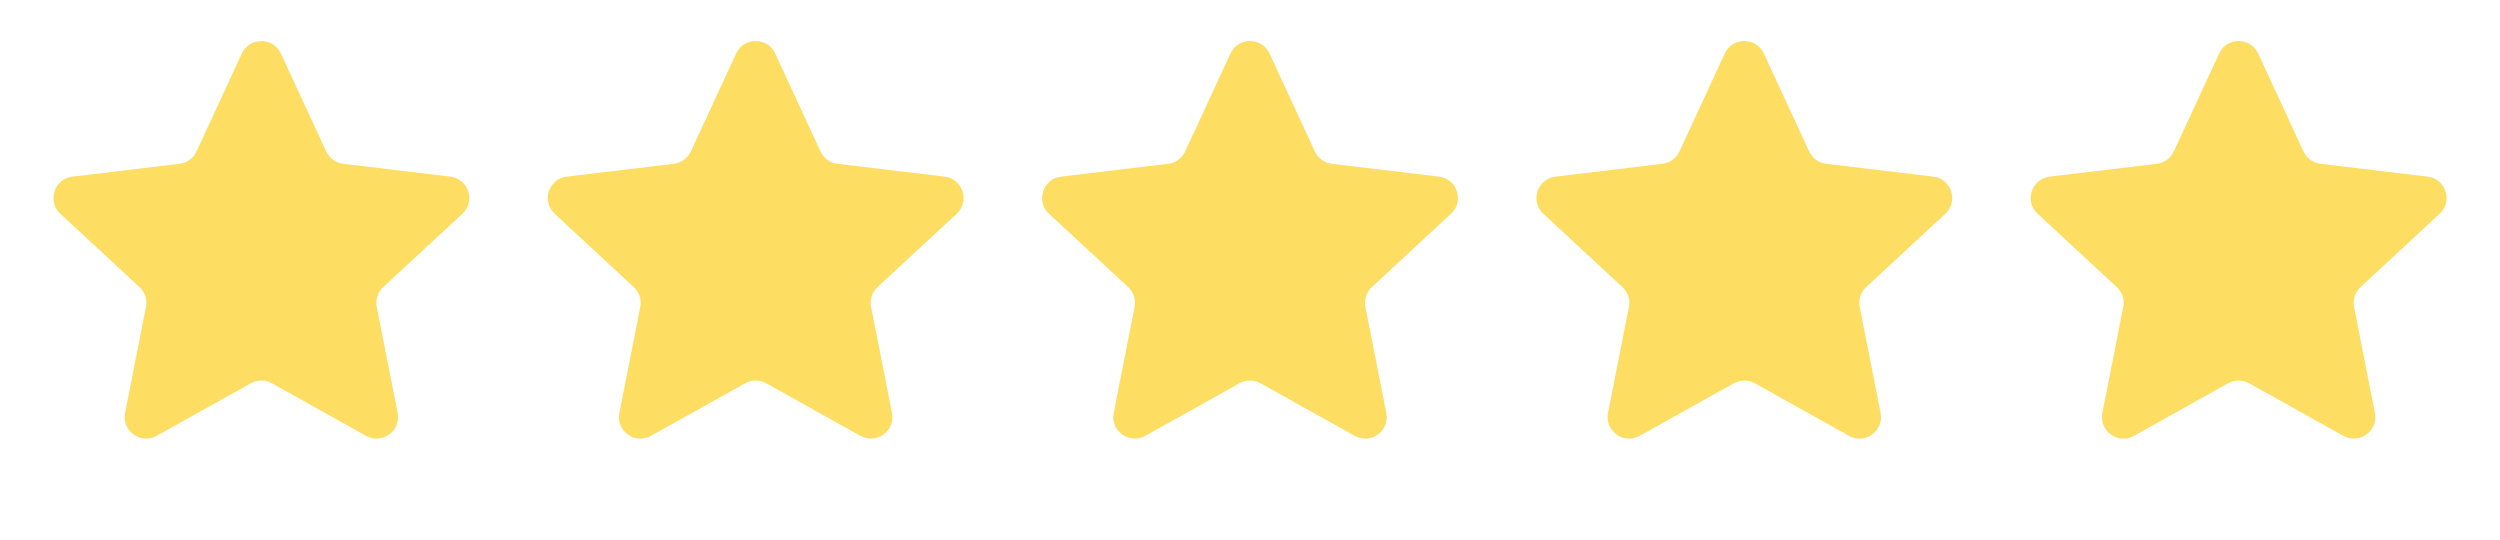 <svg width="88" height="19" viewBox="0 0 88 19" fill="none" xmlns="http://www.w3.org/2000/svg">
<path d="M8.513 1.883C8.784 1.298 9.616 1.298 9.887 1.883L11.482 5.331C11.593 5.569 11.818 5.733 12.079 5.765L15.851 6.217C16.491 6.294 16.748 7.085 16.276 7.523L13.489 10.106C13.297 10.284 13.211 10.55 13.262 10.807L13.997 14.535C14.122 15.167 13.449 15.656 12.886 15.342L9.569 13.49C9.34 13.363 9.06 13.363 8.831 13.49L5.514 15.342C4.951 15.656 4.278 15.167 4.403 14.535L5.138 10.807C5.189 10.55 5.103 10.284 4.911 10.106L2.124 7.523C1.652 7.085 1.909 6.294 2.549 6.217L6.321 5.765C6.582 5.733 6.807 5.569 6.918 5.331L8.513 1.883Z" fill="#FEDD63"/>
<path d="M25.913 1.883C26.184 1.298 27.016 1.298 27.287 1.883L28.882 5.331C28.992 5.569 29.218 5.733 29.479 5.765L33.251 6.217C33.891 6.294 34.148 7.085 33.675 7.523L30.889 10.106C30.697 10.284 30.611 10.55 30.662 10.807L31.397 14.535C31.522 15.167 30.849 15.656 30.286 15.342L26.969 13.49C26.739 13.363 26.46 13.363 26.231 13.49L22.913 15.342C22.351 15.656 21.678 15.167 21.803 14.535L22.538 10.807C22.589 10.55 22.503 10.284 22.31 10.106L19.524 7.523C19.052 7.085 19.309 6.294 19.949 6.217L23.721 5.765C23.982 5.733 24.207 5.569 24.317 5.331L25.913 1.883Z" fill="#FEDD63"/>
<path d="M43.313 1.883C43.584 1.298 44.416 1.298 44.687 1.883L46.282 5.331C46.393 5.569 46.618 5.733 46.879 5.765L50.651 6.217C51.291 6.294 51.548 7.085 51.076 7.523L48.289 10.106C48.097 10.284 48.011 10.55 48.062 10.807L48.797 14.535C48.922 15.167 48.249 15.656 47.686 15.342L44.369 13.49C44.14 13.363 43.861 13.363 43.631 13.49L40.314 15.342C39.751 15.656 39.078 15.167 39.203 14.535L39.938 10.807C39.989 10.55 39.903 10.284 39.711 10.106L36.925 7.523C36.452 7.085 36.709 6.294 37.349 6.217L41.121 5.765C41.382 5.733 41.608 5.569 41.718 5.331L43.313 1.883Z" fill="#FEDD63"/>
<path d="M60.713 1.883C60.984 1.298 61.816 1.298 62.087 1.883L63.682 5.331C63.792 5.569 64.018 5.733 64.279 5.765L68.051 6.217C68.691 6.294 68.948 7.085 68.475 7.523L65.689 10.106C65.497 10.284 65.411 10.55 65.462 10.807L66.197 14.535C66.322 15.167 65.649 15.656 65.086 15.342L61.769 13.49C61.539 13.363 61.26 13.363 61.031 13.49L57.714 15.342C57.151 15.656 56.478 15.167 56.603 14.535L57.338 10.807C57.389 10.55 57.303 10.284 57.111 10.106L54.324 7.523C53.852 7.085 54.109 6.294 54.749 6.217L58.521 5.765C58.782 5.733 59.007 5.569 59.118 5.331L60.713 1.883Z" fill="#FEDD63"/>
<path d="M78.114 1.883C78.384 1.298 79.216 1.298 79.487 1.883L81.082 5.331C81.193 5.569 81.418 5.733 81.679 5.765L85.451 6.217C86.091 6.294 86.348 7.085 85.876 7.523L83.09 10.106C82.897 10.284 82.811 10.55 82.862 10.807L83.597 14.535C83.722 15.167 83.049 15.656 82.487 15.342L79.169 13.49C78.94 13.363 78.661 13.363 78.431 13.49L75.114 15.342C74.551 15.656 73.878 15.167 74.003 14.535L74.739 10.807C74.789 10.55 74.703 10.284 74.511 10.106L71.725 7.523C71.252 7.085 71.509 6.294 72.149 6.217L75.921 5.765C76.182 5.733 76.407 5.569 76.518 5.331L78.114 1.883Z" fill="#FEDD63"/>
</svg>
